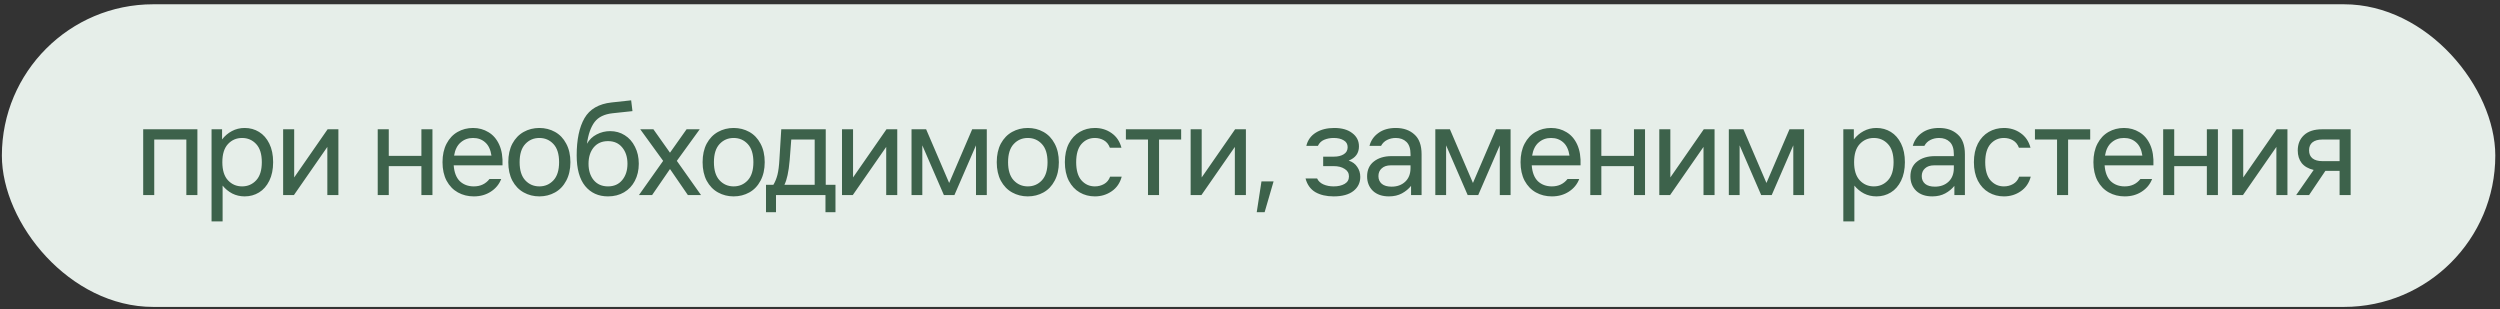 <?xml version="1.0" encoding="UTF-8"?> <svg xmlns="http://www.w3.org/2000/svg" width="380" height="47" viewBox="0 0 380 47" fill="none"><rect x="0" y="0" width="380" height="47" fill="#333333" stroke="none"/><g clip-path="url(#clip0_68_1467)"><rect x="0.285" y="0.651" width="379" height="46" rx="23" fill="#E6EEE9"></rect><path d="M21.765 19.651H30.005V29.651H28.325V21.211H23.445V29.651H21.765V19.651ZM33.756 19.651V21.191C34.17 20.657 34.663 20.237 35.236 19.931C35.823 19.611 36.476 19.451 37.196 19.451C37.996 19.451 38.723 19.651 39.376 20.051C40.03 20.451 40.55 21.044 40.936 21.831C41.323 22.617 41.516 23.557 41.516 24.651C41.516 25.744 41.323 26.684 40.936 27.471C40.55 28.257 40.03 28.851 39.376 29.251C38.723 29.651 37.996 29.851 37.196 29.851C36.503 29.851 35.87 29.704 35.296 29.411C34.736 29.117 34.25 28.717 33.836 28.211V33.651H32.156V19.651H33.756ZM33.796 24.651C33.796 25.877 34.083 26.797 34.656 27.411C35.23 28.024 35.943 28.331 36.796 28.331C37.65 28.331 38.363 28.024 38.936 27.411C39.51 26.797 39.796 25.877 39.796 24.651C39.796 23.424 39.51 22.504 38.936 21.891C38.363 21.277 37.65 20.971 36.796 20.971C35.943 20.971 35.23 21.277 34.656 21.891C34.083 22.504 33.796 23.424 33.796 24.651ZM43.036 19.651H44.716V26.971L49.796 19.651H51.436V29.651H49.756V22.331L44.676 29.651H43.036V19.651ZM57.413 19.651H59.093V23.691H64.053V19.651H65.733V29.651H64.053V25.251H59.093V29.651H57.413V19.651ZM67.262 24.651C67.262 23.557 67.468 22.617 67.882 21.831C68.295 21.044 68.855 20.451 69.562 20.051C70.268 19.651 71.048 19.451 71.902 19.451C72.768 19.451 73.548 19.664 74.242 20.091C74.948 20.504 75.495 21.137 75.882 21.991C76.268 22.844 76.435 23.891 76.382 25.131H68.962C69.042 26.211 69.355 27.017 69.902 27.551C70.462 28.071 71.168 28.331 72.022 28.331C73.022 28.331 73.815 27.957 74.402 27.211H76.182C75.875 28.011 75.348 28.651 74.602 29.131C73.868 29.611 73.008 29.851 72.022 29.851C71.128 29.851 70.322 29.651 69.602 29.251C68.882 28.851 68.308 28.257 67.882 27.471C67.468 26.684 67.262 25.744 67.262 24.651ZM74.702 23.651C74.568 22.744 74.248 22.071 73.742 21.631C73.248 21.191 72.635 20.971 71.902 20.971C71.168 20.971 70.542 21.197 70.022 21.651C69.502 22.091 69.168 22.757 69.022 23.651H74.702ZM81.982 29.851C81.116 29.851 80.322 29.651 79.602 29.251C78.882 28.851 78.309 28.257 77.882 27.471C77.469 26.684 77.262 25.744 77.262 24.651C77.262 23.557 77.469 22.617 77.882 21.831C78.309 21.044 78.882 20.451 79.602 20.051C80.322 19.651 81.116 19.451 81.982 19.451C82.849 19.451 83.642 19.651 84.362 20.051C85.082 20.451 85.649 21.044 86.062 21.831C86.489 22.617 86.702 23.557 86.702 24.651C86.702 25.744 86.489 26.684 86.062 27.471C85.649 28.257 85.082 28.851 84.362 29.251C83.642 29.651 82.849 29.851 81.982 29.851ZM78.982 24.651C78.982 25.877 79.269 26.797 79.842 27.411C80.416 28.024 81.129 28.331 81.982 28.331C82.836 28.331 83.549 28.024 84.122 27.411C84.696 26.797 84.982 25.877 84.982 24.651C84.982 23.424 84.696 22.504 84.122 21.891C83.549 21.277 82.836 20.971 81.982 20.971C81.129 20.971 80.416 21.277 79.842 21.891C79.269 22.504 78.982 23.424 78.982 24.651ZM92.416 29.851C90.962 29.851 89.802 29.324 88.936 28.271C88.082 27.217 87.656 25.664 87.656 23.611C87.656 21.224 88.049 19.344 88.836 17.971C89.636 16.584 91.016 15.784 92.976 15.571L95.936 15.251L96.136 16.891L93.136 17.211C91.869 17.344 90.949 17.791 90.376 18.551C89.802 19.311 89.416 20.411 89.216 21.851C89.576 21.224 90.069 20.751 90.696 20.431C91.336 20.097 92.016 19.931 92.736 19.931C93.562 19.931 94.302 20.137 94.956 20.551C95.622 20.964 96.142 21.551 96.516 22.311C96.902 23.057 97.096 23.917 97.096 24.891C97.096 25.864 96.896 26.731 96.496 27.491C96.109 28.237 95.562 28.817 94.856 29.231C94.149 29.644 93.336 29.851 92.416 29.851ZM89.456 24.891C89.456 25.904 89.716 26.731 90.236 27.371C90.769 28.011 91.496 28.331 92.416 28.331C93.336 28.331 94.056 28.011 94.576 27.371C95.109 26.731 95.376 25.904 95.376 24.891C95.376 23.877 95.109 23.051 94.576 22.411C94.056 21.771 93.336 21.451 92.416 21.451C91.496 21.451 90.769 21.771 90.236 22.411C89.716 23.051 89.456 23.877 89.456 24.891ZM99.118 29.651H97.118L100.798 24.451L97.318 19.651H99.318L101.838 23.211L104.358 19.651H106.358L102.878 24.451L106.558 29.651H104.558L101.838 25.691L99.118 29.651ZM111.516 29.851C110.649 29.851 109.856 29.651 109.136 29.251C108.416 28.851 107.843 28.257 107.416 27.471C107.003 26.684 106.796 25.744 106.796 24.651C106.796 23.557 107.003 22.617 107.416 21.831C107.843 21.044 108.416 20.451 109.136 20.051C109.856 19.651 110.649 19.451 111.516 19.451C112.383 19.451 113.176 19.651 113.896 20.051C114.616 20.451 115.183 21.044 115.596 21.831C116.023 22.617 116.236 23.557 116.236 24.651C116.236 25.744 116.023 26.684 115.596 27.471C115.183 28.257 114.616 28.851 113.896 29.251C113.176 29.651 112.383 29.851 111.516 29.851ZM108.516 24.651C108.516 25.877 108.803 26.797 109.376 27.411C109.949 28.024 110.663 28.331 111.516 28.331C112.369 28.331 113.083 28.024 113.656 27.411C114.229 26.797 114.516 25.877 114.516 24.651C114.516 23.424 114.229 22.504 113.656 21.891C113.083 21.277 112.369 20.971 111.516 20.971C110.663 20.971 109.949 21.277 109.376 21.891C108.803 22.504 108.516 23.424 108.516 24.651ZM117.552 28.091C117.819 27.651 118.025 27.144 118.172 26.571C118.319 25.984 118.419 25.197 118.472 24.211L118.752 19.651H125.512V28.091H126.992V32.251H125.472V29.651H117.952V32.251H116.432V28.091H117.552ZM123.832 28.091V21.211H120.272L120.032 24.331C119.952 25.264 119.845 26.024 119.712 26.611C119.592 27.184 119.432 27.677 119.232 28.091H123.832ZM127.984 19.651H129.664V26.971L134.744 19.651H136.384V29.651H134.704V22.331L129.624 29.651H127.984V19.651ZM140.772 19.651L144.272 27.811L147.772 19.651H149.992V29.651H148.352V22.091L145.072 29.651H143.472L140.192 22.091V29.651H138.552V19.651H140.772ZM156.226 29.851C155.36 29.851 154.566 29.651 153.846 29.251C153.126 28.851 152.553 28.257 152.126 27.471C151.713 26.684 151.506 25.744 151.506 24.651C151.506 23.557 151.713 22.617 152.126 21.831C152.553 21.044 153.126 20.451 153.846 20.051C154.566 19.651 155.36 19.451 156.226 19.451C157.093 19.451 157.886 19.651 158.606 20.051C159.326 20.451 159.893 21.044 160.306 21.831C160.733 22.617 160.946 23.557 160.946 24.651C160.946 25.744 160.733 26.684 160.306 27.471C159.893 28.257 159.326 28.851 158.606 29.251C157.886 29.651 157.093 29.851 156.226 29.851ZM153.226 24.651C153.226 25.877 153.513 26.797 154.086 27.411C154.66 28.024 155.373 28.331 156.226 28.331C157.08 28.331 157.793 28.024 158.366 27.411C158.94 26.797 159.226 25.877 159.226 24.651C159.226 23.424 158.94 22.504 158.366 21.891C157.793 21.277 157.08 20.971 156.226 20.971C155.373 20.971 154.66 21.277 154.086 21.891C153.513 22.504 153.226 23.424 153.226 24.651ZM170.499 26.851C170.245 27.811 169.739 28.551 168.979 29.071C168.232 29.591 167.379 29.851 166.419 29.851C165.579 29.851 164.812 29.651 164.119 29.251C163.425 28.851 162.872 28.257 162.459 27.471C162.059 26.684 161.859 25.744 161.859 24.651C161.859 23.557 162.059 22.617 162.459 21.831C162.872 21.044 163.425 20.451 164.119 20.051C164.812 19.651 165.579 19.451 166.419 19.451C167.379 19.451 168.225 19.711 168.959 20.231C169.705 20.751 170.205 21.491 170.459 22.451H168.699C168.512 21.944 168.212 21.571 167.799 21.331C167.385 21.091 166.925 20.971 166.419 20.971C165.605 20.971 164.925 21.277 164.379 21.891C163.845 22.504 163.579 23.424 163.579 24.651C163.579 25.877 163.845 26.797 164.379 27.411C164.925 28.024 165.605 28.331 166.419 28.331C166.925 28.331 167.392 28.211 167.819 27.971C168.245 27.731 168.552 27.357 168.739 26.851H170.499ZM174.495 21.211H171.135V19.651H179.535V21.211H176.175V29.651H174.495V21.211ZM180.977 19.651H182.657V26.971L187.737 19.651H189.377V29.651H187.697V22.331L182.617 29.651H180.977V19.651ZM193.584 27.571L192.224 32.251H191.024L191.744 27.571H193.584ZM202.722 29.851C201.615 29.851 200.688 29.637 199.942 29.211C199.195 28.771 198.695 28.077 198.442 27.131H200.202C200.388 27.531 200.708 27.831 201.162 28.031C201.615 28.231 202.135 28.331 202.722 28.331C203.388 28.331 203.942 28.204 204.382 27.951C204.822 27.697 205.042 27.317 205.042 26.811C205.042 26.317 204.822 25.937 204.382 25.671C203.955 25.391 203.402 25.251 202.722 25.251H201.122V23.811H202.762C203.362 23.811 203.855 23.691 204.242 23.451C204.642 23.211 204.842 22.851 204.842 22.371C204.842 21.904 204.642 21.557 204.242 21.331C203.855 21.091 203.348 20.971 202.722 20.971C202.188 20.971 201.702 21.064 201.262 21.251C200.835 21.437 200.522 21.744 200.322 22.171H198.562C198.775 21.291 199.262 20.617 200.022 20.151C200.782 19.684 201.708 19.451 202.802 19.451C203.962 19.451 204.875 19.711 205.542 20.231C206.222 20.737 206.562 21.411 206.562 22.251C206.562 23.277 206.042 23.997 205.002 24.411C205.575 24.597 206.008 24.917 206.302 25.371C206.608 25.811 206.762 26.317 206.762 26.891C206.762 27.771 206.415 28.484 205.722 29.031C205.028 29.577 204.028 29.851 202.722 29.851ZM211.401 25.131C210.814 25.131 210.354 25.284 210.021 25.591C209.687 25.884 209.521 26.277 209.521 26.771C209.521 27.264 209.694 27.657 210.041 27.951C210.387 28.231 210.881 28.371 211.521 28.371C212.361 28.371 213.047 28.124 213.581 27.631C214.127 27.124 214.401 26.424 214.401 25.531V25.131H211.401ZM207.801 26.811C207.801 25.837 208.141 25.084 208.821 24.551C209.514 24.004 210.414 23.731 211.521 23.731H214.401V23.451C214.401 22.597 214.194 21.971 213.781 21.571C213.367 21.171 212.827 20.971 212.161 20.971C211.681 20.971 211.241 21.071 210.841 21.271C210.441 21.471 210.134 21.771 209.921 22.171H208.161C208.374 21.357 208.827 20.704 209.521 20.211C210.214 19.704 211.094 19.451 212.161 19.451C213.321 19.451 214.261 19.777 214.981 20.431C215.714 21.071 216.081 22.077 216.081 23.451V29.651H214.481V28.251C214.121 28.704 213.661 29.084 213.101 29.391C212.541 29.697 211.881 29.851 211.121 29.851C210.094 29.851 209.281 29.571 208.681 29.011C208.094 28.437 207.801 27.704 207.801 26.811ZM220.388 19.651L223.888 27.811L227.388 19.651H229.608V29.651H227.968V22.091L224.688 29.651H223.088L219.808 22.091V29.651H218.168V19.651H220.388ZM231.123 24.651C231.123 23.557 231.329 22.617 231.743 21.831C232.156 21.044 232.716 20.451 233.423 20.051C234.129 19.651 234.909 19.451 235.763 19.451C236.629 19.451 237.409 19.664 238.103 20.091C238.809 20.504 239.356 21.137 239.743 21.991C240.129 22.844 240.296 23.891 240.243 25.131H232.823C232.903 26.211 233.216 27.017 233.763 27.551C234.323 28.071 235.029 28.331 235.883 28.331C236.883 28.331 237.676 27.957 238.263 27.211H240.043C239.736 28.011 239.209 28.651 238.463 29.131C237.729 29.611 236.869 29.851 235.883 29.851C234.989 29.851 234.183 29.651 233.463 29.251C232.743 28.851 232.169 28.257 231.743 27.471C231.329 26.684 231.123 25.744 231.123 24.651ZM238.563 23.651C238.429 22.744 238.109 22.071 237.603 21.631C237.109 21.191 236.496 20.971 235.763 20.971C235.029 20.971 234.403 21.197 233.883 21.651C233.363 22.091 233.029 22.757 232.883 23.651H238.563ZM241.724 19.651H243.404V23.691H248.364V19.651H250.044V29.651H248.364V25.251H243.404V29.651H241.724V19.651ZM252.213 19.651H253.893V26.971L258.973 19.651H260.613V29.651H258.933V22.331L253.853 29.651H252.213V19.651ZM265.001 19.651L268.501 27.811L272.001 19.651H274.221V29.651H272.581V22.091L269.301 29.651H267.701L264.421 22.091V29.651H262.781V19.651H265.001ZM281.784 19.651V21.191C282.198 20.657 282.691 20.237 283.264 19.931C283.851 19.611 284.504 19.451 285.224 19.451C286.024 19.451 286.751 19.651 287.404 20.051C288.058 20.451 288.578 21.044 288.964 21.831C289.351 22.617 289.544 23.557 289.544 24.651C289.544 25.744 289.351 26.684 288.964 27.471C288.578 28.257 288.058 28.851 287.404 29.251C286.751 29.651 286.024 29.851 285.224 29.851C284.531 29.851 283.898 29.704 283.324 29.411C282.764 29.117 282.278 28.717 281.864 28.211V33.651H280.184V19.651H281.784ZM281.824 24.651C281.824 25.877 282.111 26.797 282.684 27.411C283.258 28.024 283.971 28.331 284.824 28.331C285.678 28.331 286.391 28.024 286.964 27.411C287.538 26.797 287.824 25.877 287.824 24.651C287.824 23.424 287.538 22.504 286.964 21.891C286.391 21.277 285.678 20.971 284.824 20.971C283.971 20.971 283.258 21.277 282.684 21.891C282.111 22.504 281.824 23.424 281.824 24.651ZM293.985 25.131C293.398 25.131 292.938 25.284 292.605 25.591C292.272 25.884 292.105 26.277 292.105 26.771C292.105 27.264 292.278 27.657 292.625 27.951C292.972 28.231 293.465 28.371 294.105 28.371C294.945 28.371 295.632 28.124 296.165 27.631C296.712 27.124 296.985 26.424 296.985 25.531V25.131H293.985ZM290.385 26.811C290.385 25.837 290.725 25.084 291.405 24.551C292.098 24.004 292.998 23.731 294.105 23.731H296.985V23.451C296.985 22.597 296.778 21.971 296.365 21.571C295.952 21.171 295.412 20.971 294.745 20.971C294.265 20.971 293.825 21.071 293.425 21.271C293.025 21.471 292.718 21.771 292.505 22.171H290.745C290.958 21.357 291.412 20.704 292.105 20.211C292.798 19.704 293.678 19.451 294.745 19.451C295.905 19.451 296.845 19.777 297.565 20.431C298.298 21.071 298.665 22.077 298.665 23.451V29.651H297.065V28.251C296.705 28.704 296.245 29.084 295.685 29.391C295.125 29.697 294.465 29.851 293.705 29.851C292.678 29.851 291.865 29.571 291.265 29.011C290.678 28.437 290.385 27.704 290.385 26.811ZM308.674 26.851C308.421 27.811 307.914 28.551 307.154 29.071C306.408 29.591 305.554 29.851 304.594 29.851C303.754 29.851 302.988 29.651 302.294 29.251C301.601 28.851 301.048 28.257 300.634 27.471C300.234 26.684 300.034 25.744 300.034 24.651C300.034 23.557 300.234 22.617 300.634 21.831C301.048 21.044 301.601 20.451 302.294 20.051C302.988 19.651 303.754 19.451 304.594 19.451C305.554 19.451 306.401 19.711 307.134 20.231C307.881 20.751 308.381 21.491 308.634 22.451H306.874C306.688 21.944 306.388 21.571 305.974 21.331C305.561 21.091 305.101 20.971 304.594 20.971C303.781 20.971 303.101 21.277 302.554 21.891C302.021 22.504 301.754 23.424 301.754 24.651C301.754 25.877 302.021 26.797 302.554 27.411C303.101 28.024 303.781 28.331 304.594 28.331C305.101 28.331 305.568 28.211 305.994 27.971C306.421 27.731 306.728 27.357 306.914 26.851H308.674ZM312.671 21.211H309.311V19.651H317.711V21.211H314.351V29.651H312.671V21.211ZM318.2 24.651C318.2 23.557 318.407 22.617 318.82 21.831C319.233 21.044 319.793 20.451 320.5 20.051C321.207 19.651 321.987 19.451 322.84 19.451C323.707 19.451 324.487 19.664 325.18 20.091C325.887 20.504 326.433 21.137 326.82 21.991C327.207 22.844 327.373 23.891 327.32 25.131H319.9C319.98 26.211 320.293 27.017 320.84 27.551C321.4 28.071 322.107 28.331 322.96 28.331C323.96 28.331 324.753 27.957 325.34 27.211H327.12C326.813 28.011 326.287 28.651 325.54 29.131C324.807 29.611 323.947 29.851 322.96 29.851C322.067 29.851 321.26 29.651 320.54 29.251C319.82 28.851 319.247 28.257 318.82 27.471C318.407 26.684 318.2 25.744 318.2 24.651ZM325.64 23.651C325.507 22.744 325.187 22.071 324.68 21.631C324.187 21.191 323.573 20.971 322.84 20.971C322.107 20.971 321.48 21.197 320.96 21.651C320.44 22.091 320.107 22.757 319.96 23.651H325.64ZM328.802 19.651H330.482V23.691H335.442V19.651H337.122V29.651H335.442V25.251H330.482V29.651H328.802V19.651ZM339.291 19.651H340.971V26.971L346.051 19.651H347.691V29.651H346.011V22.331L340.931 29.651H339.291V19.651ZM350.978 22.851C350.978 23.384 351.151 23.791 351.498 24.071C351.858 24.351 352.351 24.491 352.978 24.491H355.618V21.211H352.978C352.351 21.211 351.858 21.351 351.498 21.631C351.151 21.911 350.978 22.317 350.978 22.851ZM351.678 25.831C350.878 25.644 350.271 25.297 349.858 24.791C349.458 24.271 349.258 23.631 349.258 22.871C349.258 21.911 349.571 21.137 350.198 20.551C350.838 19.951 351.765 19.651 352.978 19.651H357.298V29.651H355.618V25.971H353.458L350.978 29.651H349.018L351.678 25.831Z" fill="#3D624B"></path></g><defs><clipPath id="clip0_68_1467"><rect width="379" height="46" fill="white" transform="translate(0.285 0.651)"></rect></clipPath></defs></svg> 